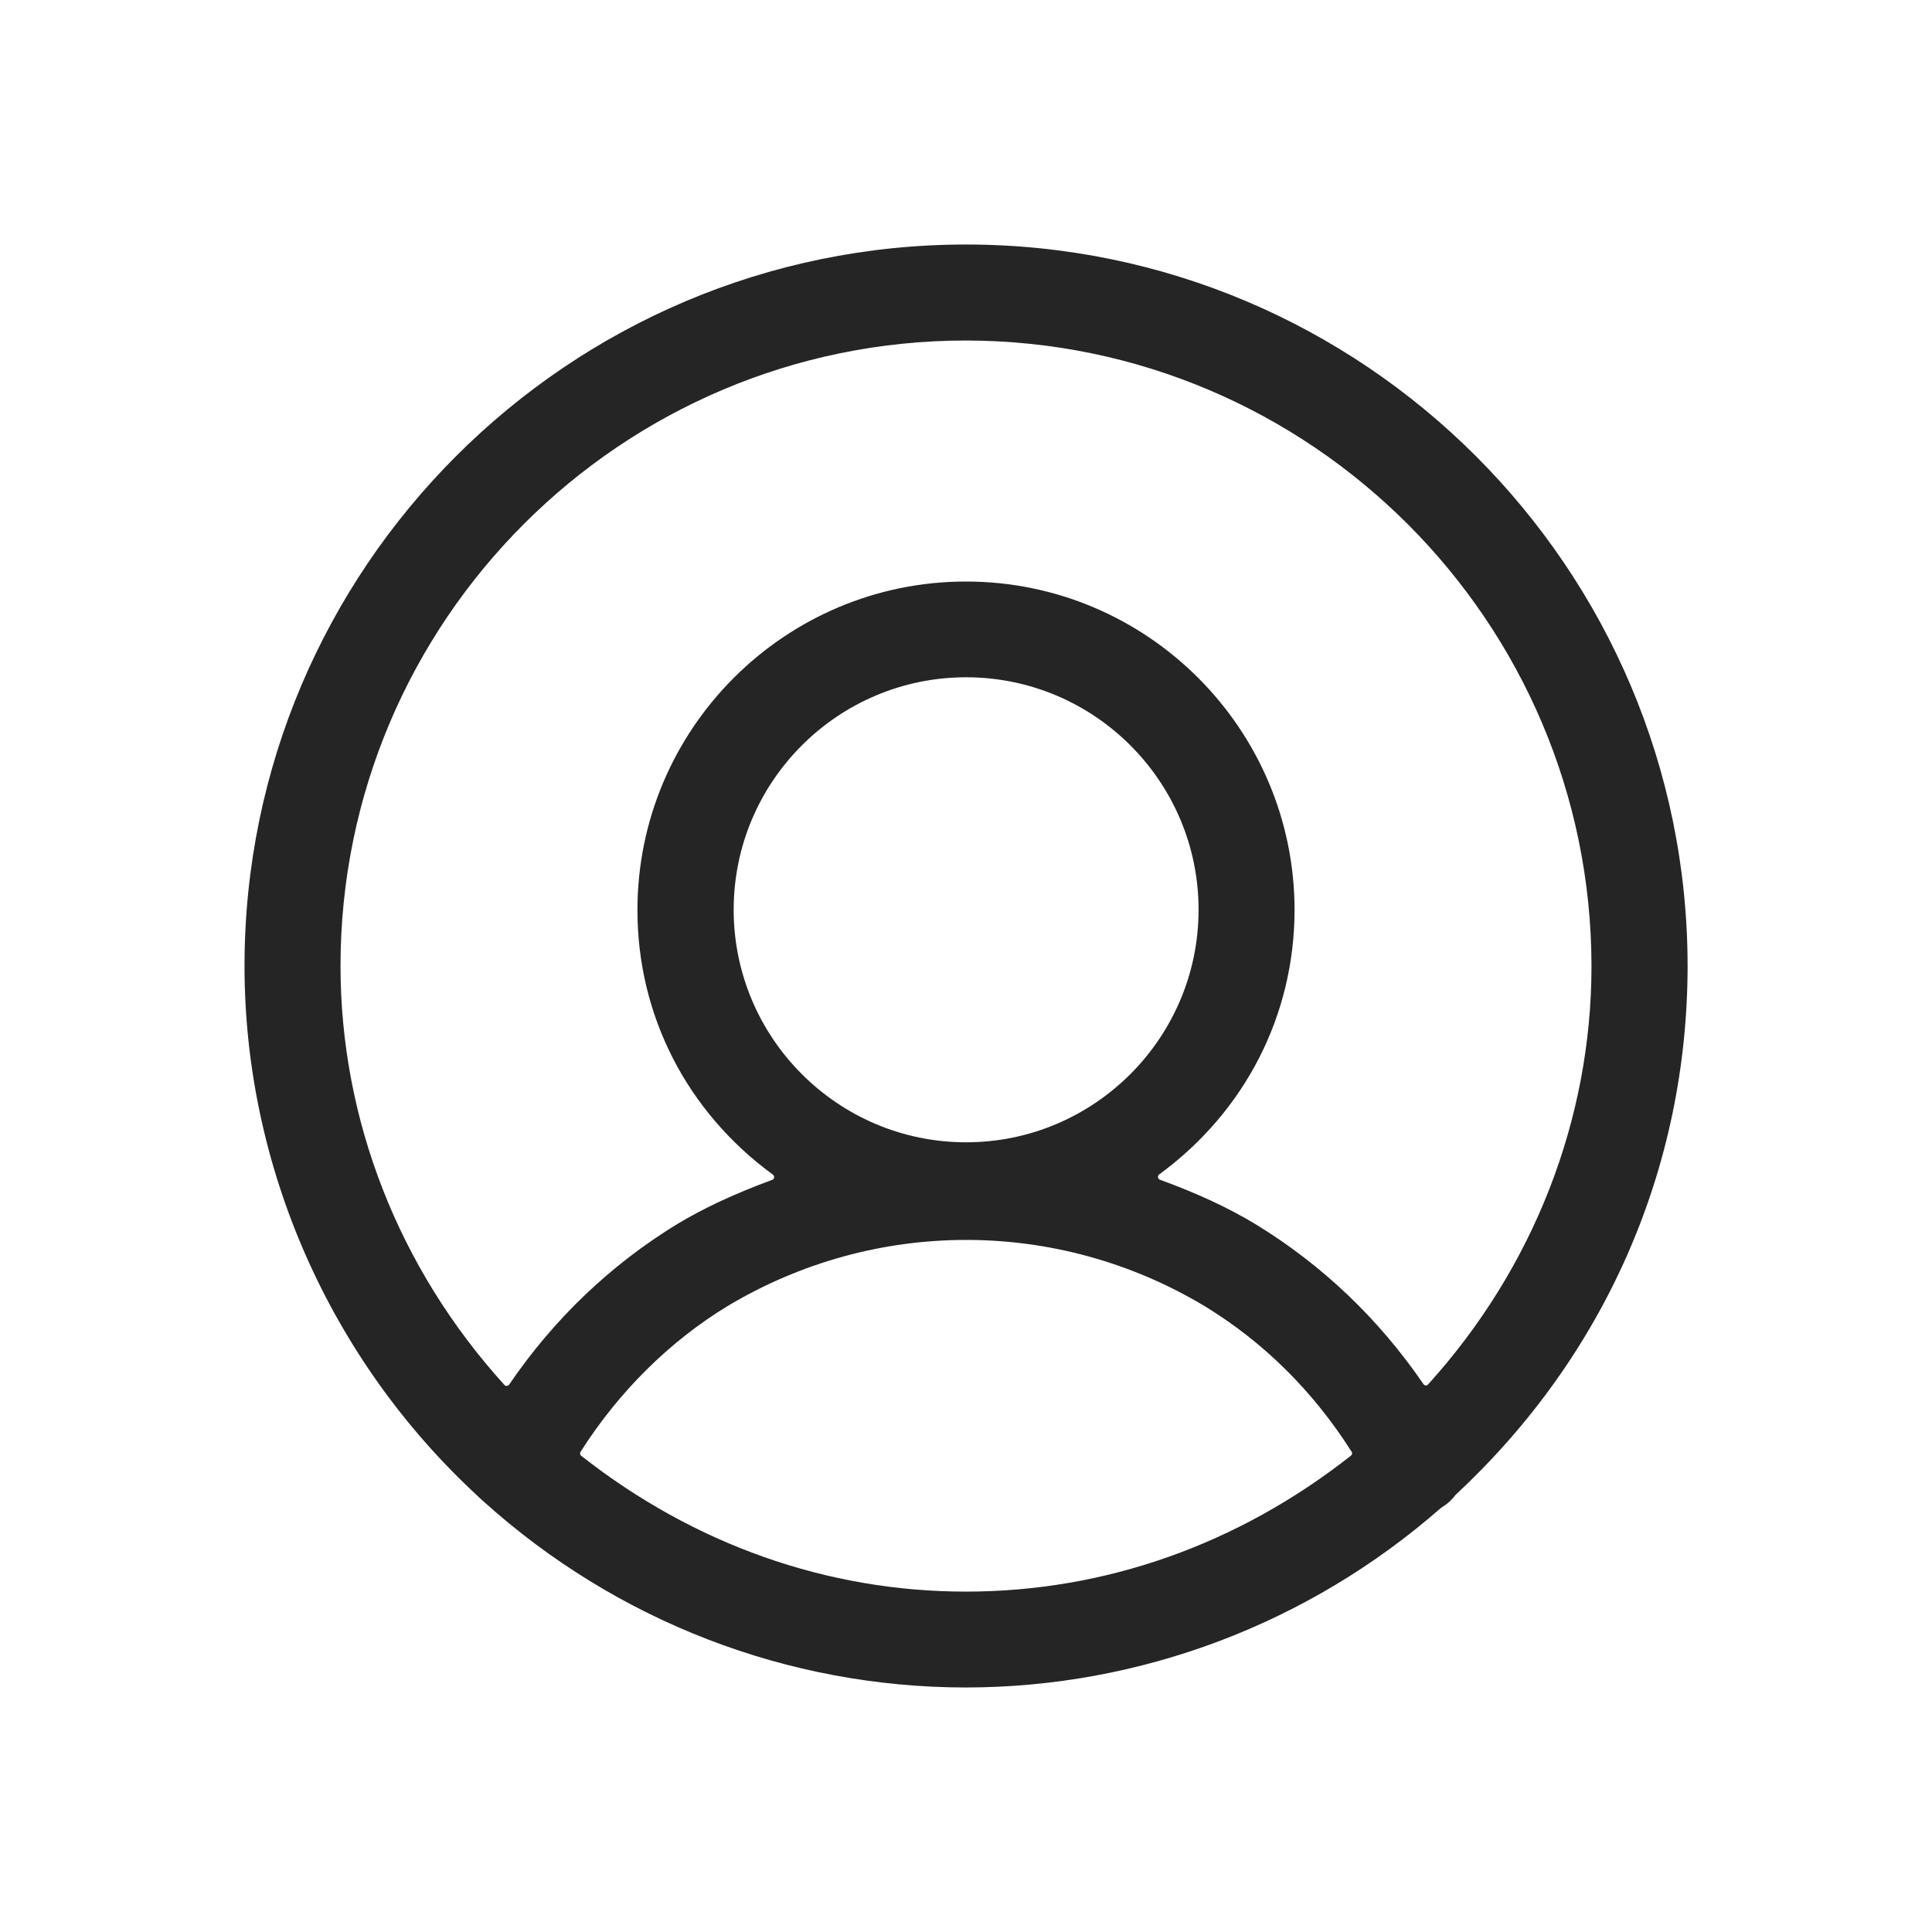 <?xml version="1.0" encoding="utf-8"?>
<!-- Generator: Adobe Illustrator 28.3.0, SVG Export Plug-In . SVG Version: 6.00 Build 0)  -->
<!DOCTYPE svg PUBLIC "-//W3C//DTD SVG 1.1//EN" "http://www.w3.org/Graphics/SVG/1.1/DTD/svg11.dtd">
<svg version="1.1" id="Calque_1" xmlns:x="http://ns.adobe.com/Extensibility/1.0/" xmlns:i="http://ns.adobe.com/AdobeIllustrator/10.0/" xmlns:graph="http://ns.adobe.com/Graphs/1.0/"
	 xmlns="http://www.w3.org/2000/svg" xmlns:xlink="http://www.w3.org/1999/xlink" x="0px" y="0px" width="16px" height="16px"
	 viewBox="0 0 16 16" style="enable-background:new 0 0 16 16;" xml:space="preserve">
<path style="fill:#252525;" d="M8,2.025c-3.294,0-5.975,2.681-5.975,5.975c0,1.661,0.706,3.261,1.935,4.393
	c0.007,0.009,0.015,0.015,0.022,0.021c0.006,0.006,0.013,0.011,0.019,0.017C5.103,13.426,6.523,13.975,8,13.975
	c1.443-0.001,2.839-0.528,3.932-1.486c0.051-0.031,0.089-0.065,0.122-0.109c1.238-1.15,1.92-2.704,1.922-4.378
	C13.975,4.706,11.294,2.025,8,2.025z M11.188,12.055C10.254,12.791,9.151,13.181,8,13.181
	c-1.15,0-2.252-0.39-3.187-1.125c-0.01-0.008-0.012-0.022-0.005-0.033c0.314-0.494,0.733-0.911,1.213-1.204
	c1.222-0.734,2.739-0.734,3.959,0c0.487,0.298,0.895,0.702,1.213,1.203C11.201,12.032,11.198,12.047,11.188,12.055z
	 M6.076,7.534c0-1.062,0.863-1.925,1.925-1.925s1.925,0.863,1.925,1.925S9.062,9.46,8.001,9.46
	C6.939,9.46,6.076,8.596,6.076,7.534z M11.827,11.465c-0.005,0.006-0.012,0.009-0.018,0.009
	c-0.011-0.001-0.016-0.005-0.021-0.012c-0.37-0.54-0.836-0.985-1.389-1.323c-0.227-0.137-0.478-0.254-0.793-0.369
	C9.598,9.767,9.592,9.759,9.59,9.75c-0.001-0.01,0.003-0.019,0.01-0.024c0.711-0.52,1.12-1.319,1.121-2.189
	c0-1.5-1.221-2.721-2.721-2.721S5.279,6.036,5.279,7.537c0,0.872,0.409,1.67,1.122,2.191
	C6.408,9.733,6.412,9.742,6.411,9.752C6.41,9.761,6.403,9.769,6.395,9.771c-0.314,0.116-0.565,0.233-0.788,0.367
	c-0.552,0.338-1.02,0.785-1.39,1.328c-0.005,0.008-0.016,0.011-0.021,0.012c-0.007,0-0.014-0.003-0.019-0.009
	c-0.875-0.964-1.357-2.196-1.357-3.469C2.82,5.144,5.144,2.82,8,2.82c2.853,0.003,5.177,2.327,5.18,5.18
	C13.18,9.271,12.7,10.501,11.827,11.465z"/>
</svg>
